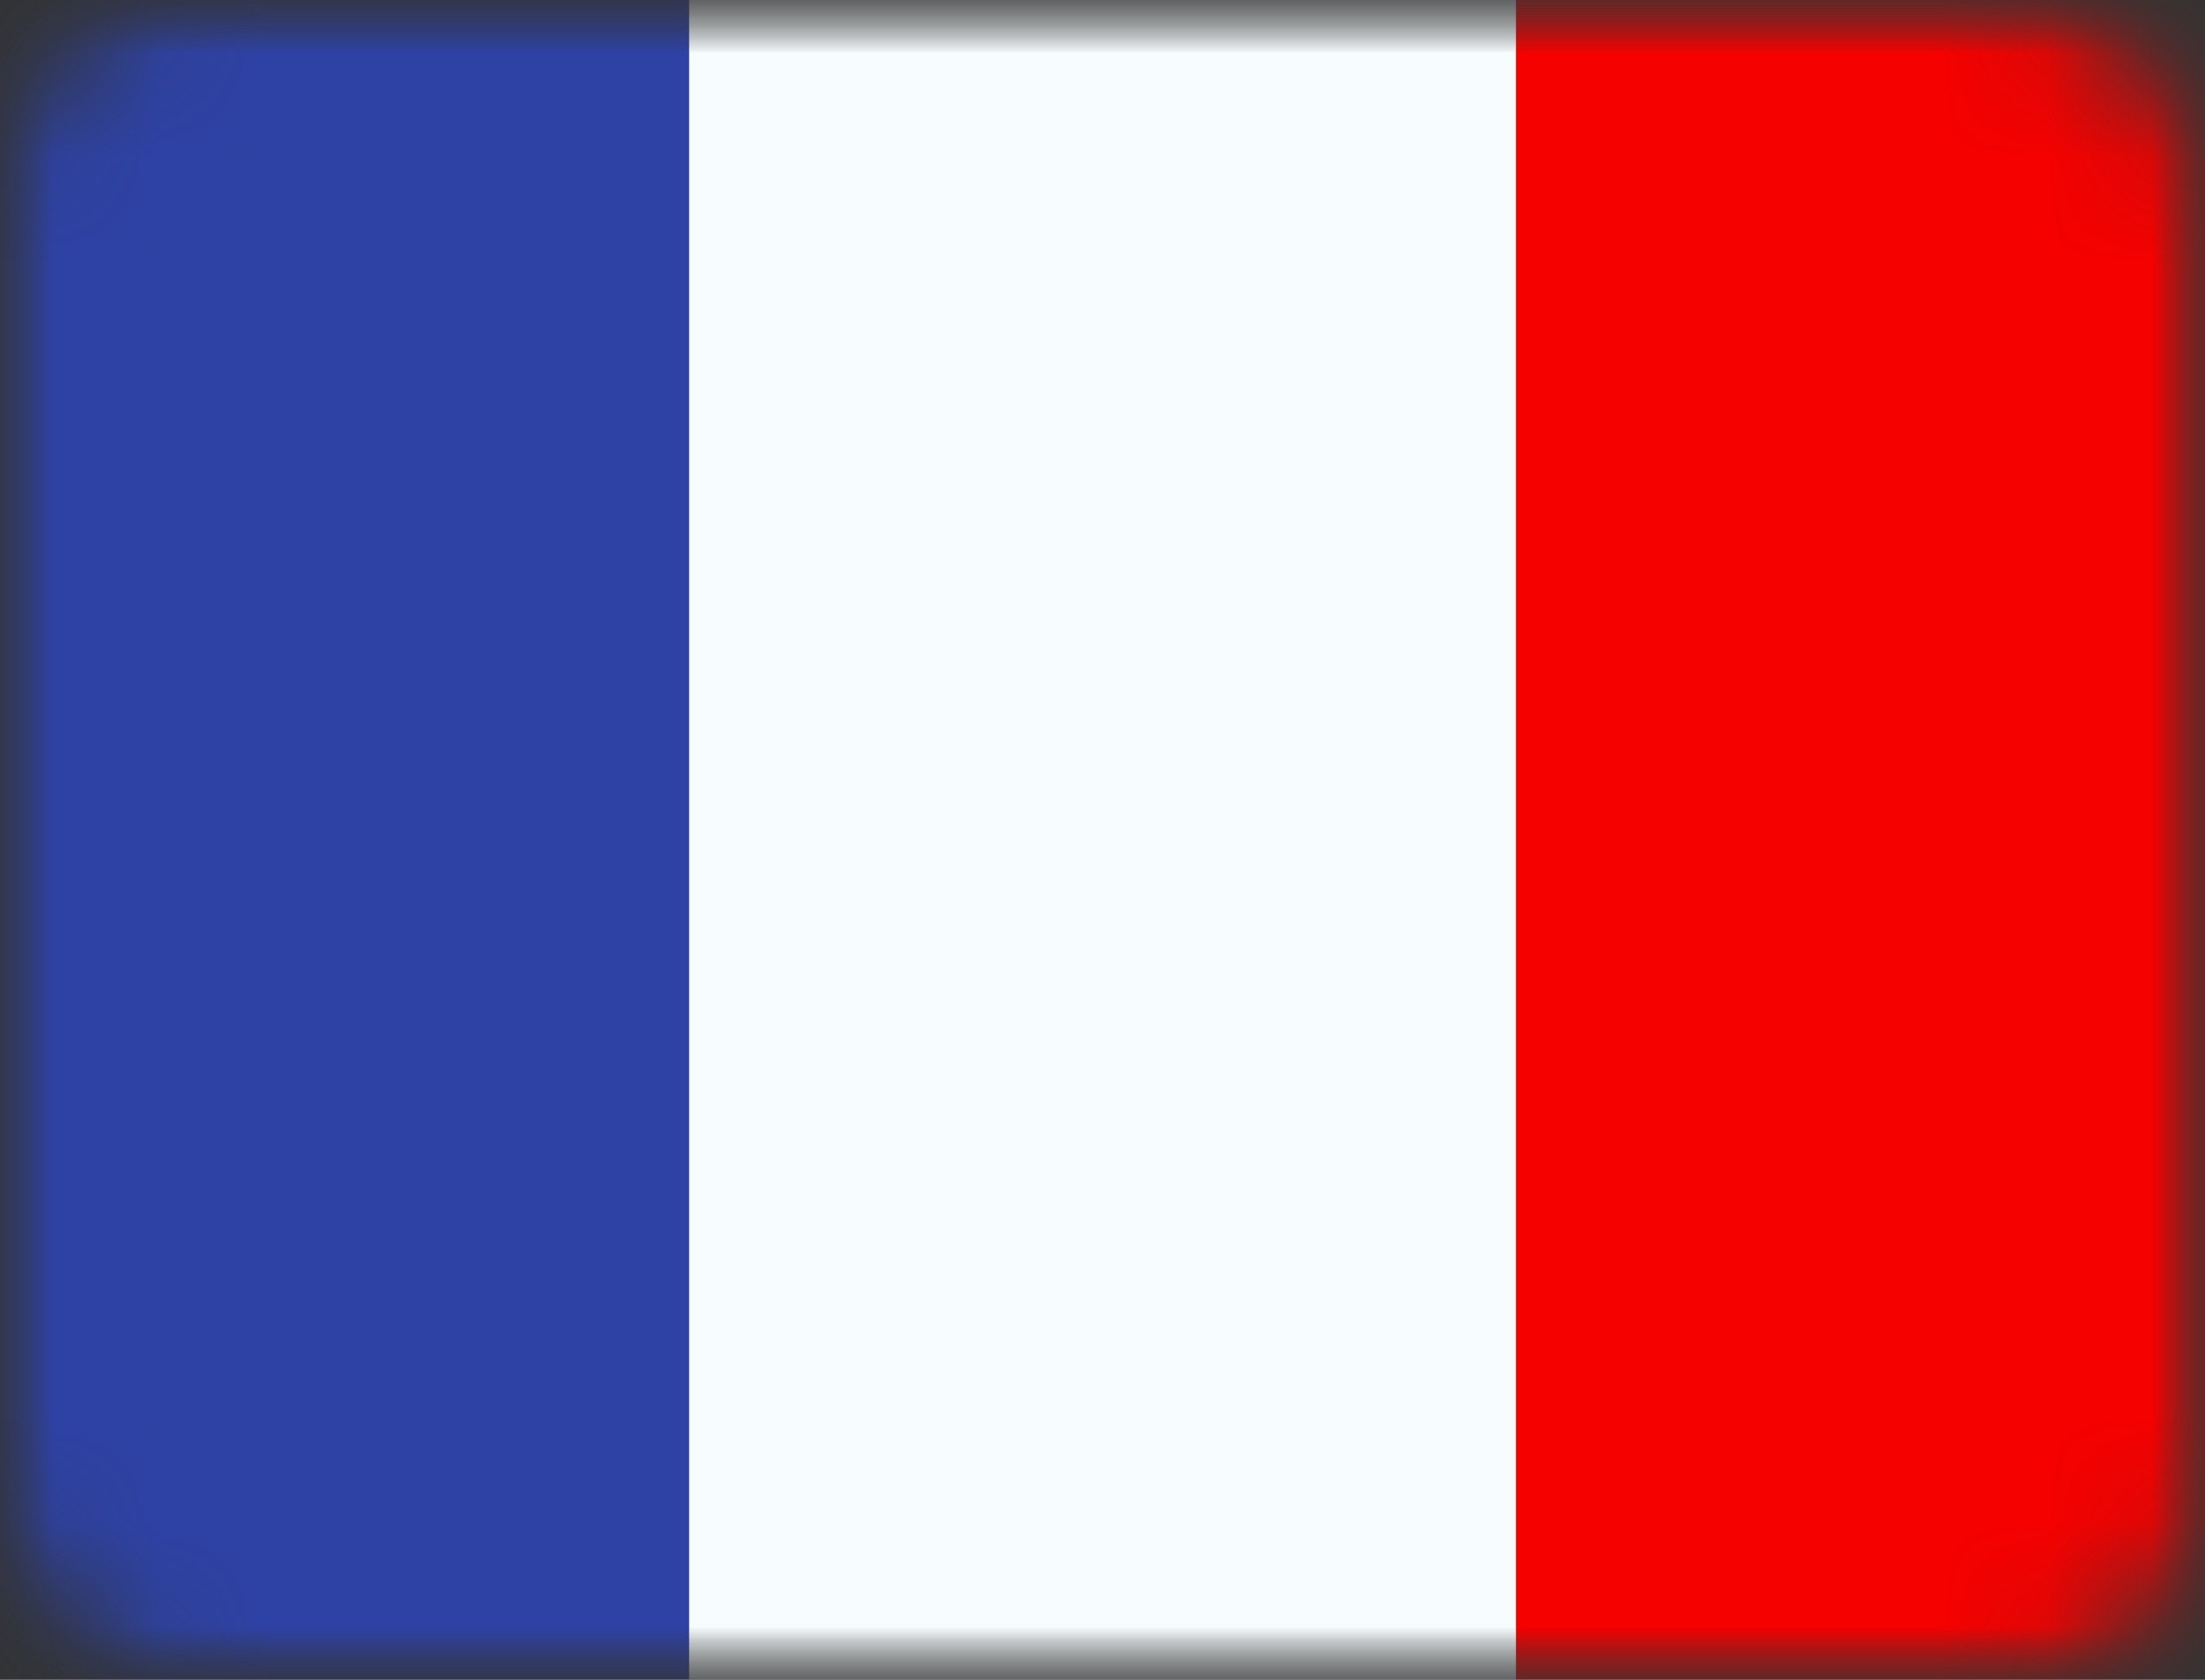<svg xmlns="http://www.w3.org/2000/svg" xmlns:xlink="http://www.w3.org/1999/xlink" width="21" height="16" viewBox="0 0 21 16"><rect x="0" y="0" width="21" height="16" fill="#333333" stroke="none"/><defs><rect id="a" width="21" height="16" x="0" y="0" rx="2"/><rect id="c" width="21" height="16" x="0" y="0"/></defs><g fill="none" fill-rule="evenodd"><mask id="b" fill="#fff"><use xlink:href="#a"/></mask><g mask="url(#b)"><mask id="d" fill="#fff"><use xlink:href="#c"/></mask><g fill-rule="nonzero" mask="url(#d)"><polygon fill="#F50100" points="14.438 0 21 0 21 16 14.438 16"/><polygon fill="#2E42A5" points="0 0 7.875 0 7.875 16 0 16"/><polygon fill="#F7FCFF" points="6.563 0 14.438 0 14.438 16 6.563 16"/></g></g></g></svg>